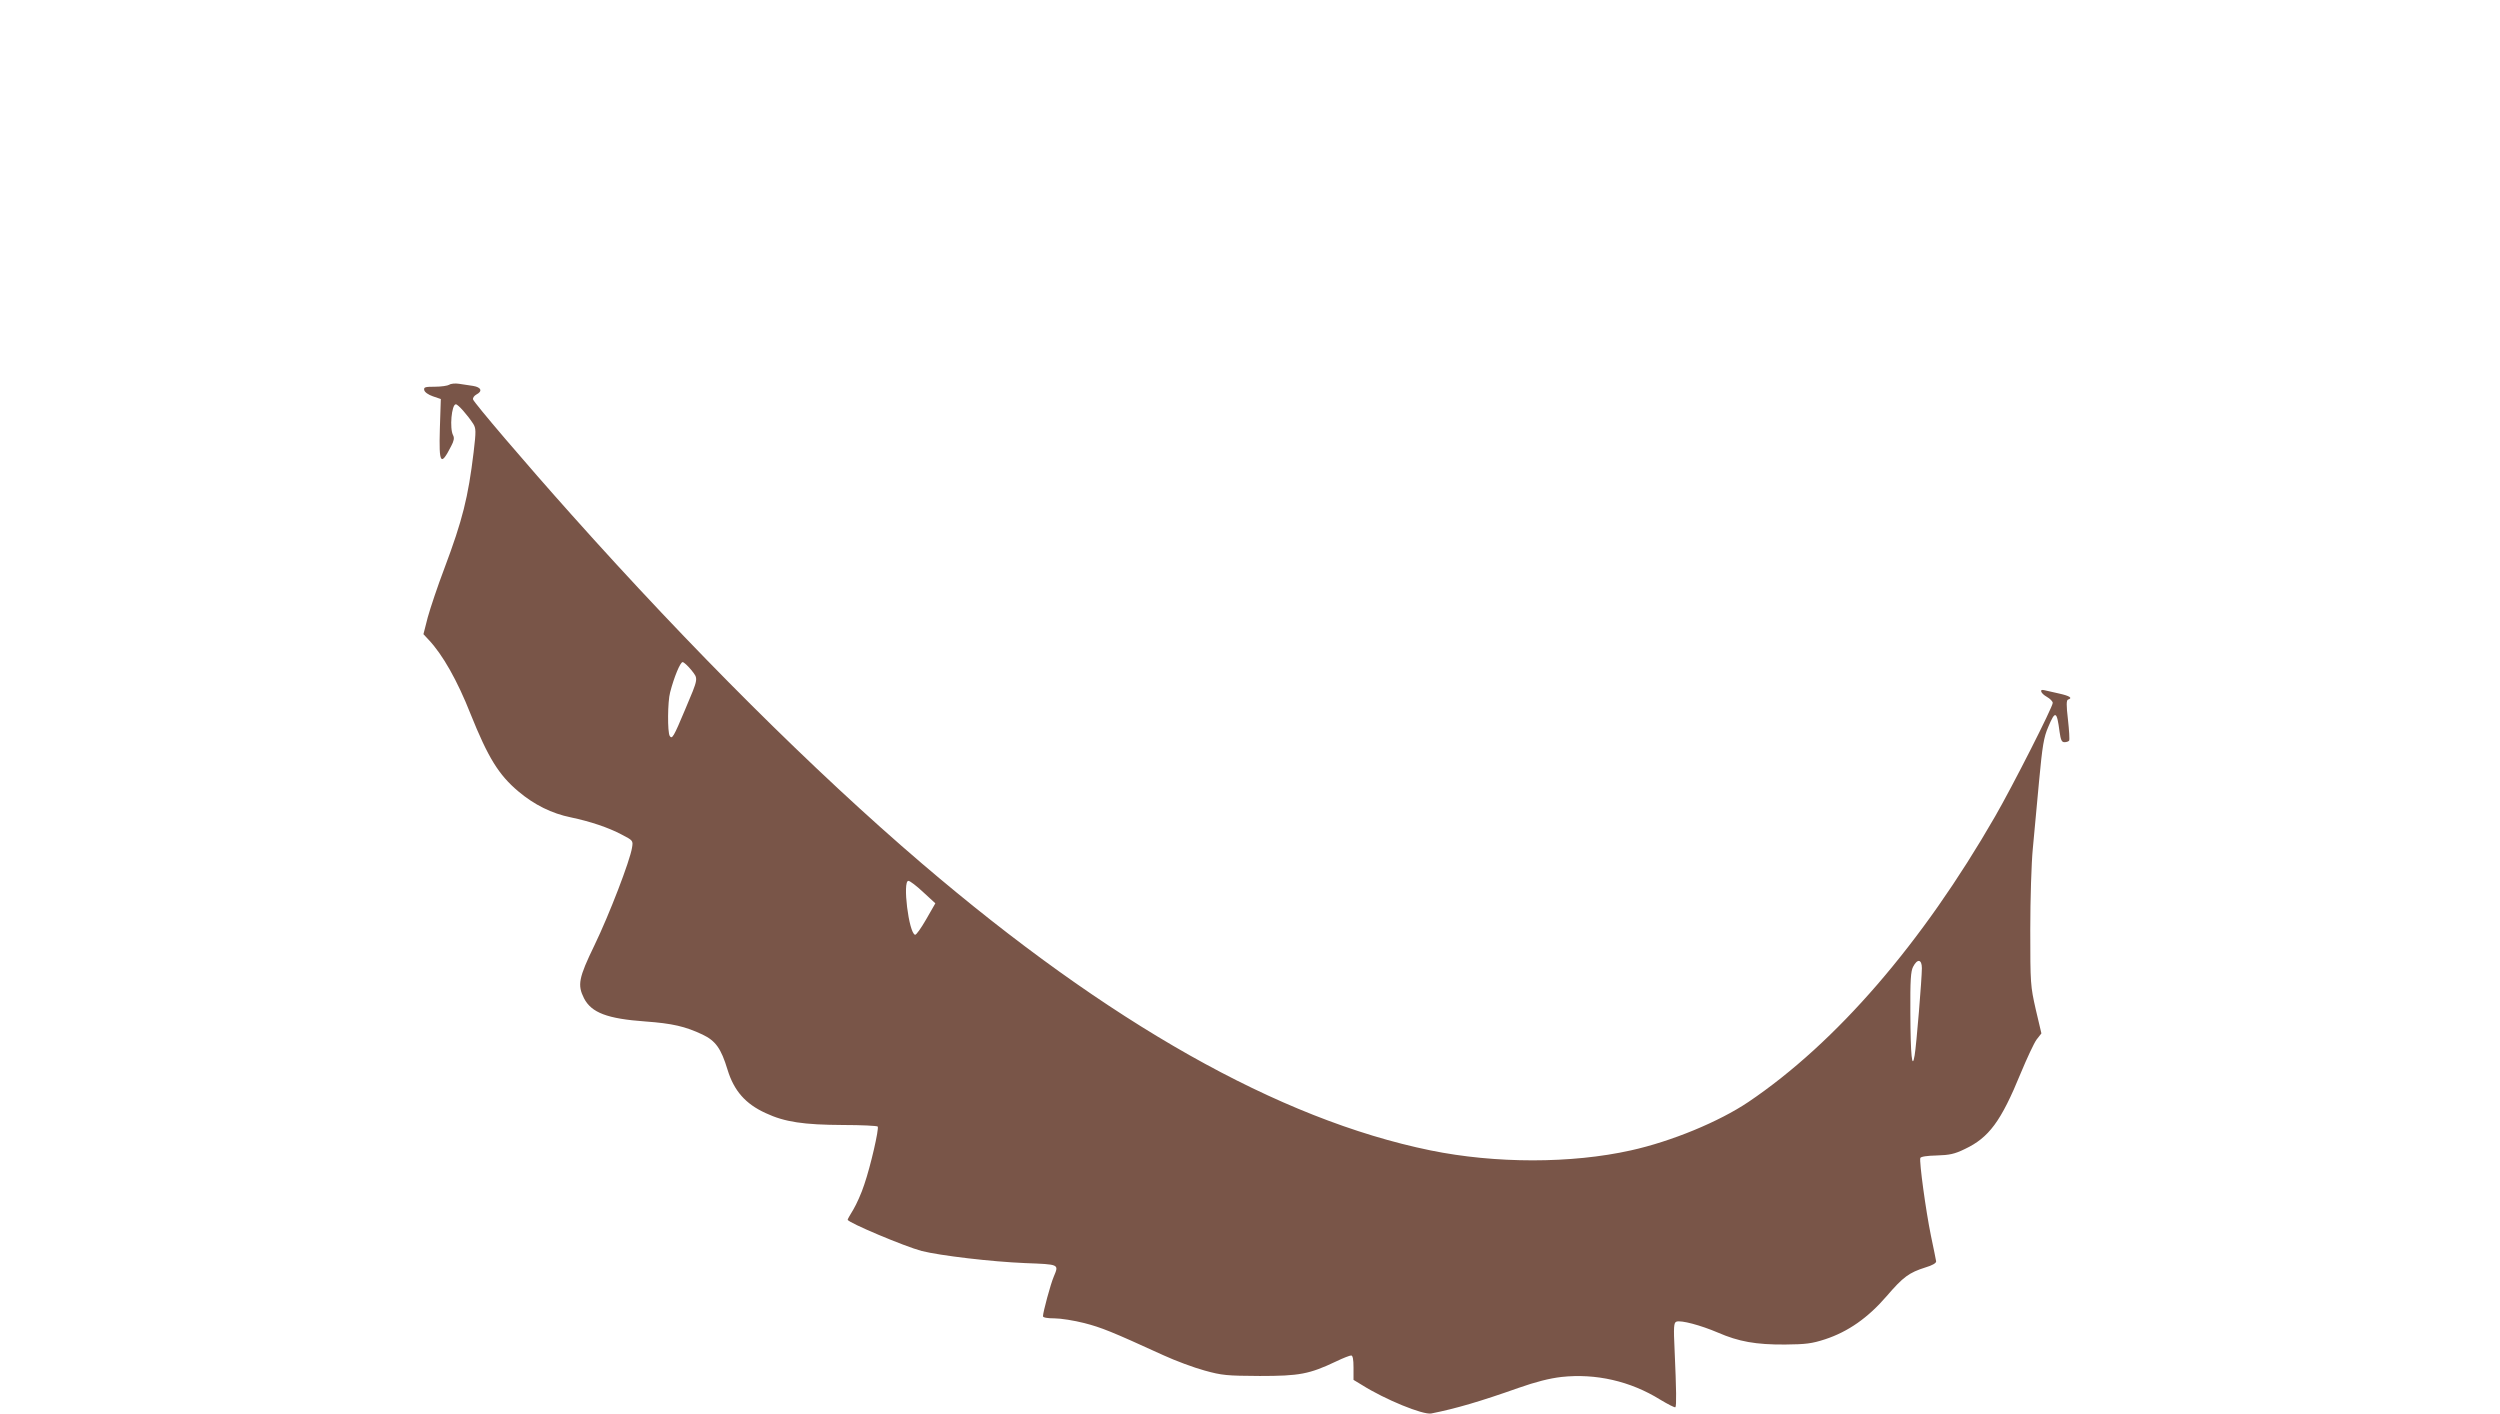 <?xml version="1.0" standalone="no"?>
<!DOCTYPE svg PUBLIC "-//W3C//DTD SVG 20010904//EN"
 "http://www.w3.org/TR/2001/REC-SVG-20010904/DTD/svg10.dtd">
<svg version="1.0" xmlns="http://www.w3.org/2000/svg"
 width="1280pt" height="724pt" viewBox="0 0 1280 724"
 preserveAspectRatio="xMidYMid meet">
<g transform="translate(0,724) scale(0.1,-0.1)"
fill="#795548" stroke="none">
<path d="M2300 5270 c-8 -5 -41 -10 -73 -10 -50 0 -58 -2 -55 -17 2 -11 21
-24 44 -32 l41 -14 -5 -154 c-5 -178 4 -193 58 -87 14 26 17 42 10 55 -19 35
-8 159 14 159 11 0 59 -54 89 -100 14 -23 15 -36 2 -145 -28 -232 -57 -348
-149 -593 -35 -92 -73 -206 -86 -253 l-22 -86 27 -29 c71 -75 147 -209 214
-379 90 -224 144 -312 245 -397 82 -69 171 -113 269 -133 100 -21 192 -52 260
-88 58 -30 59 -31 53 -67 -10 -66 -117 -344 -192 -499 -82 -169 -88 -204 -54
-272 38 -74 119 -105 315 -119 137 -10 203 -25 292 -67 67 -32 95 -71 128
-180 33 -108 92 -175 195 -222 98 -46 195 -60 397 -61 94 0 174 -4 177 -8 7
-12 -36 -201 -69 -297 -14 -44 -40 -101 -56 -128 -16 -26 -29 -49 -29 -52 0
-14 292 -137 379 -160 95 -24 358 -55 529 -62 178 -7 174 -5 147 -70 -16 -37
-55 -182 -55 -202 0 -7 23 -11 59 -11 32 0 101 -11 152 -24 89 -23 139 -43
406 -165 61 -28 155 -63 210 -78 90 -25 113 -27 283 -28 203 0 253 9 392 75
35 17 69 30 76 30 8 0 12 -19 12 -62 l0 -63 43 -26 c119 -75 313 -154 355
-146 126 25 249 61 447 131 88 31 159 49 220 56 175 19 352 -21 505 -116 40
-24 75 -42 78 -39 6 6 5 88 -4 291 -6 121 -4 142 9 147 23 9 124 -18 213 -56
106 -46 194 -62 344 -61 107 1 137 5 205 27 118 39 219 110 314 220 86 100
115 121 200 148 34 10 55 22 54 31 -1 7 -13 67 -27 133 -26 127 -60 377 -54
396 2 7 35 12 84 13 65 2 91 7 144 33 123 58 185 141 286 388 32 77 68 154 81
172 l25 32 -29 123 c-27 120 -28 130 -28 408 0 157 6 344 13 415 7 72 21 227
32 345 17 182 24 225 47 278 36 86 44 83 58 -25 6 -42 11 -53 25 -53 11 0 21
4 24 8 3 5 0 53 -6 107 -9 75 -8 100 0 103 26 8 9 19 -45 31 -32 7 -66 15 -75
17 -29 8 -20 -16 12 -34 16 -9 30 -23 30 -31 0 -21 -205 -425 -295 -581 -374
-650 -813 -1158 -1263 -1462 -150 -101 -394 -202 -602 -248 -304 -68 -694 -68
-1026 0 -776 159 -1648 652 -2605 1470 -552 472 -1179 1097 -1793 1785 -236
264 -500 574 -504 590 -2 8 6 19 17 25 33 17 25 37 -16 44 -21 3 -54 8 -73 11
-19 3 -42 1 -50 -5z m1239 -1460 c37 -47 39 -37 -32 -205 -58 -138 -66 -152
-78 -133 -12 19 -11 176 2 223 20 78 52 155 64 155 6 0 26 -18 44 -40z m1188
-1138 l62 -57 -47 -82 c-26 -45 -51 -81 -57 -79 -32 9 -65 276 -34 276 8 0 42
-26 76 -58z m5113 -389 c0 -52 -28 -395 -37 -446 -13 -80 -21 -1 -22 216 -1
168 2 214 14 237 22 43 45 39 45 -7z"/>
</g>
</svg>
